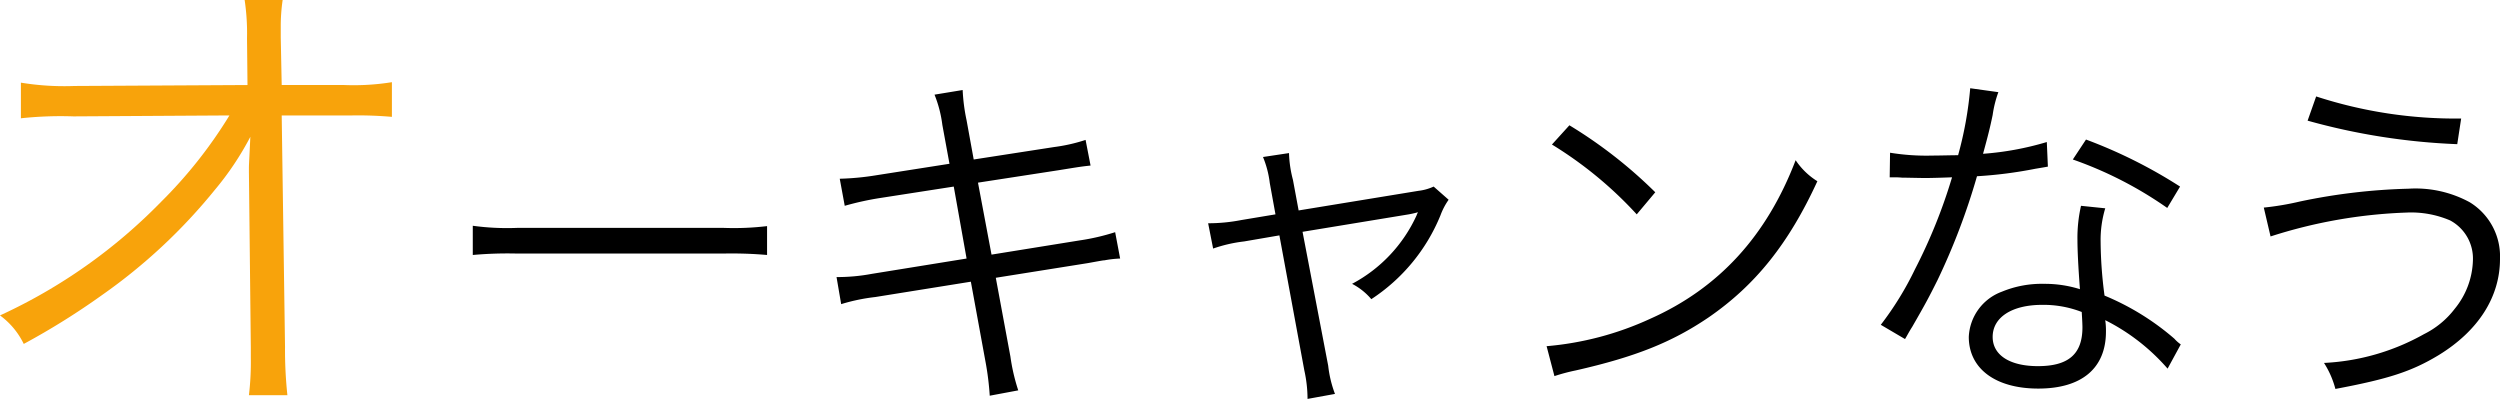 <svg xmlns="http://www.w3.org/2000/svg" width="210.51" height="33.59" viewBox="0 0 210.51 33.59">
  <g id="グループ_29389" data-name="グループ 29389" transform="translate(-80.9 -2927.74)">
    <path id="パス_111091" data-name="パス 111091" d="M-66.79-10.29a32.773,32.773,0,0,1,3.72-.12h17.4a34.319,34.319,0,0,1,3.66.12v-2.43a23.661,23.661,0,0,1-3.63.15H-63.07a21.222,21.222,0,0,1-3.72-.18Zm40.14-7.68-6.12.96a22.474,22.474,0,0,1-3.12.3l.42,2.28a24.71,24.71,0,0,1,3-.66l6.18-.96,1.08,6.06L-33.19-8.7a15.788,15.788,0,0,1-2.97.27l.39,2.28a15.886,15.886,0,0,1,2.88-.6l8.04-1.29,1.23,6.72a23.911,23.911,0,0,1,.36,2.88l2.4-.45a16.278,16.278,0,0,1-.66-2.85l-1.23-6.63,7.53-1.2c.21-.03.36-.06.69-.12.51-.09.81-.15.93-.15a8.866,8.866,0,0,1,1.32-.15l-.42-2.22a18.435,18.435,0,0,1-2.97.69l-7.44,1.2-1.14-6.06,6.81-1.05c1.86-.3,1.86-.3,2.67-.39l-.42-2.16a14.091,14.091,0,0,1-2.64.6l-6.78,1.05-.6-3.3a15.46,15.46,0,0,1-.33-2.55l-2.37.39a10.23,10.23,0,0,1,.66,2.55ZM.8-13.71l-2.88.48a14.468,14.468,0,0,1-2.79.27l.42,2.13a12.09,12.09,0,0,1,2.61-.6l2.97-.51L3.23-.57a11.216,11.216,0,0,1,.27,2.4l2.31-.42A9.733,9.733,0,0,1,5.24-.96L3.08-12.24l8.94-1.47a7.826,7.826,0,0,0,.78-.18,1.894,1.894,0,0,0-.12.27A12.3,12.3,0,0,1,7.25-7.86,5.312,5.312,0,0,1,8.87-6.57a15.363,15.363,0,0,0,5.82-7.05,5.741,5.741,0,0,1,.69-1.32l-1.26-1.11a4.245,4.245,0,0,1-1.29.36L2.75-14.04l-.48-2.58a9.806,9.806,0,0,1-.33-2.25l-2.19.33a8.309,8.309,0,0,1,.57,2.19Zm23.28-5.88a33.127,33.127,0,0,1,7.14,5.88l1.56-1.86a39.081,39.081,0,0,0-7.23-5.64Zm.21,19.5a15.762,15.762,0,0,1,1.8-.48c5.01-1.14,8.1-2.37,11.19-4.47,3.96-2.73,6.75-6.24,9.15-11.46a6.009,6.009,0,0,1-1.83-1.77C42.17-11.91,38.15-7.5,32.36-4.92a26.112,26.112,0,0,1-8.73,2.31ZM59.3-24.33a30.865,30.865,0,0,1-1.02,5.64c-.57,0-1.56.03-2.16.03a18.958,18.958,0,0,1-3.57-.24l-.03,2.07h.39c.09,0,.33,0,.66.03.45,0,1.47.03,1.98.03.45,0,1.47-.03,2.22-.06a44.92,44.92,0,0,1-3.12,7.74,26.485,26.485,0,0,1-2.88,4.68l2.04,1.2c.15-.24.33-.6.6-1.02,1.14-1.98,1.41-2.49,2.13-3.93a55.892,55.892,0,0,0,3.33-8.76,36.217,36.217,0,0,0,4.92-.63c.72-.12.72-.12,1.05-.18l-.09-2.07a24.964,24.964,0,0,1-5.37.99c.42-1.53.6-2.25.81-3.27A9.4,9.4,0,0,1,61.67-24Zm17.67,8.28a41.349,41.349,0,0,0-7.92-3.96l-1.11,1.68a32.537,32.537,0,0,1,7.95,4.08Zm.06,13.29a3.036,3.036,0,0,1-.54-.48,21.55,21.55,0,0,0-5.88-3.63,35.787,35.787,0,0,1-.33-4.56,9.208,9.208,0,0,1,.39-2.79l-2.04-.21a12.147,12.147,0,0,0-.3,2.91c0,.75.06,2.16.21,4.11a9.9,9.9,0,0,0-3.03-.45,8.767,8.767,0,0,0-3.54.66,4.255,4.255,0,0,0-2.79,3.81c0,2.67,2.25,4.35,5.85,4.35,3.66,0,5.7-1.71,5.7-4.8a6.218,6.218,0,0,0-.06-.96A17.159,17.159,0,0,1,75.92-.72ZM68.69-5.49s.06.93.06,1.29c0,2.25-1.17,3.27-3.75,3.27-2.37,0-3.81-.93-3.81-2.46,0-1.65,1.62-2.7,4.17-2.7A8.9,8.9,0,0,1,68.69-5.49ZM87.71-21.6a54.614,54.614,0,0,0,12.6,1.98l.33-2.16a37.856,37.856,0,0,1-12.21-1.86Zm-3.12,9.75a41.893,41.893,0,0,1,11.43-2.01,8.356,8.356,0,0,1,3.69.66,3.639,3.639,0,0,1,1.92,3.36,6.716,6.716,0,0,1-1.53,4.08,7.344,7.344,0,0,1-2.58,2.13A19.045,19.045,0,0,1,89.09-1.2,7.613,7.613,0,0,1,90.05.99c4.47-.84,6.42-1.47,8.7-2.85,3.33-2.04,5.16-4.89,5.16-8.1a5.336,5.336,0,0,0-2.55-4.77,9.54,9.54,0,0,0-5.16-1.14,50.126,50.126,0,0,0-9.15,1.08,23.6,23.6,0,0,1-3.03.51Z" transform="translate(187.5 2959.5)"/>
    <path id="パス_111092" data-name="パス 111092" d="M-85.64-17.48v.24l.16,14.72v.88a23.644,23.644,0,0,1-.16,3.16h3.24a36.32,36.32,0,0,1-.2-4.08l-.28-19.48h5.96a32.728,32.728,0,0,1,3.32.12v-2.92a20.214,20.214,0,0,1-4,.24h-5.28l-.08-4v-.96a15.364,15.364,0,0,1,.16-2.2H-86a19.061,19.061,0,0,1,.2,3.24l.04,3.92-14.56.08a22.6,22.6,0,0,1-4.52-.28v3a31.43,31.43,0,0,1,4.44-.16l13.12-.08a38.558,38.558,0,0,1-5.76,7.28A45.408,45.408,0,0,1-106.6-5.2a6.448,6.448,0,0,1,2,2.4A61.534,61.534,0,0,0-98-6.92a46.681,46.681,0,0,0,9.48-8.84,24.911,24.911,0,0,0,3-4.48c-.08,1.72-.12,2.32-.12,2.6Z" transform="translate(187.5 2959.5)" fill="#f8a30b"/>
  </g>
</svg>
